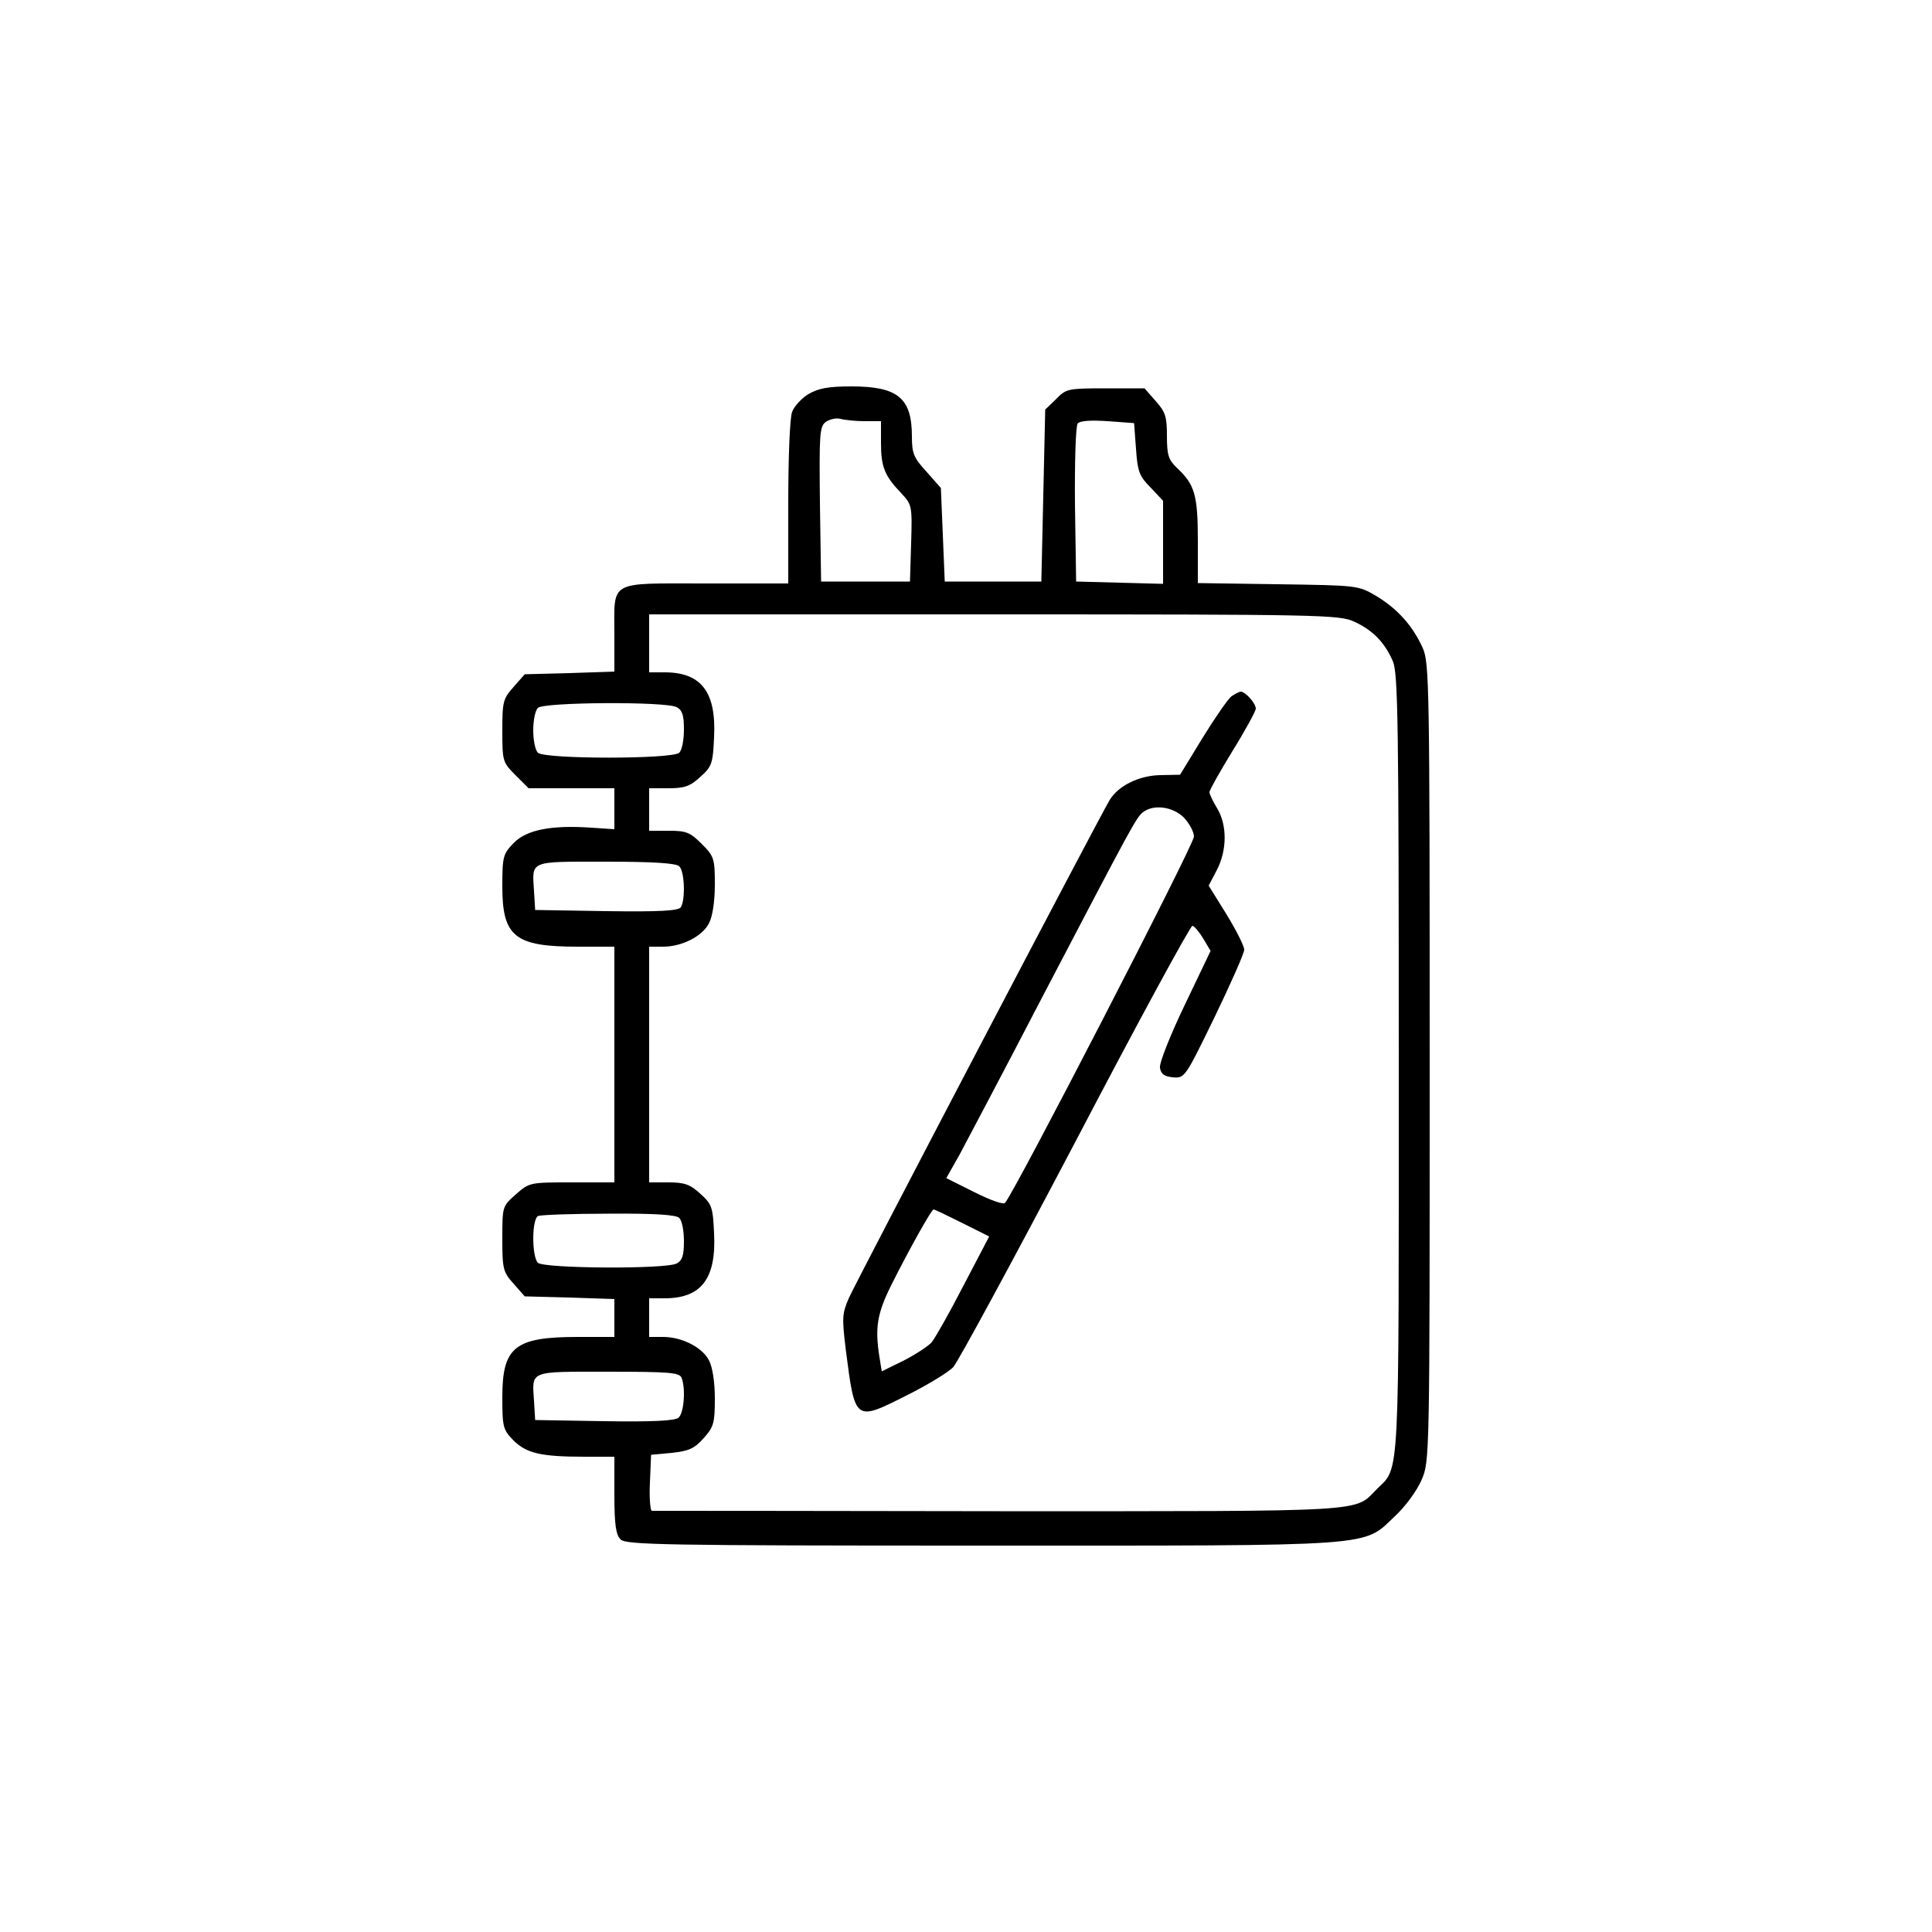 <?xml version="1.0" encoding="UTF-8" standalone="no"?> <svg xmlns="http://www.w3.org/2000/svg" version="1.0" width="500pt" height="500pt" viewBox="0 0 500 500" preserveAspectRatio="xMidYMid meet"><g transform="translate(0,500) scale(0.1,-0.1)" fill="#000000" stroke="none"><path d="M2092 3980 c-18 -11 -37 -32 -42 -46 -6 -14 -10 -120 -10 -235 l0 -209 -215 0 c-253 0 -235 10 -235 -133 l0 -95 -116 -4 -116 -3 -29 -33 c-27 -30 -29 -38 -29 -113 0 -79 1 -82 34 -115 l34 -34 111 0 111 0 0 -53 0 -53 -60 4 c-102 7 -166 -5 -200 -39 -28 -29 -30 -35 -30 -113 0 -130 32 -156 195 -156 l95 0 0 -305 0 -305 -110 0 c-108 0 -110 0 -145 -31 -35 -31 -35 -31 -35 -115 0 -78 2 -86 29 -116 l29 -33 116 -3 116 -4 0 -49 0 -49 -95 0 c-163 0 -195 -26 -195 -156 0 -78 2 -84 29 -112 34 -33 70 -42 184 -42 l77 0 0 -99 c0 -77 4 -103 16 -115 14 -14 112 -16 933 -16 1038 0 986 -4 1071 76 27 25 57 66 69 94 21 48 21 54 21 1080 0 983 -1 1034 -18 1073 -26 58 -66 102 -121 135 -46 27 -48 27 -253 30 l-208 3 0 110 c0 118 -8 145 -54 188 -22 21 -26 33 -26 83 0 50 -4 62 -29 90 l-29 33 -101 0 c-97 0 -102 -1 -128 -28 l-28 -27 -5 -223 -5 -222 -125 0 -125 0 -5 121 -5 121 -37 42 c-33 36 -38 47 -38 91 0 100 -36 130 -157 130 -60 0 -85 -5 -111 -20z m146 -70 l42 0 0 -56 c0 -62 9 -85 52 -130 28 -30 29 -32 26 -130 l-3 -99 -115 0 -115 0 -3 200 c-2 182 -1 201 15 213 10 7 27 11 38 8 11 -3 39 -6 63 -6z m702 -72 c4 -59 9 -71 38 -100 l32 -34 0 -107 0 -108 -112 3 -113 3 -3 199 c-1 113 2 203 7 210 6 7 33 9 78 6 l68 -5 5 -67z m565 -447 c48 -22 79 -54 100 -103 13 -33 15 -158 15 -1043 0 -1092 3 -1040 -56 -1098 -61 -61 -4 -58 -977 -58 -491 1 -896 1 -900 1 -4 0 -7 33 -5 73 l3 72 54 5 c44 5 58 11 82 38 26 29 29 39 29 103 0 42 -6 81 -15 98 -17 34 -70 61 -119 61 l-36 0 0 50 0 50 40 0 c95 0 134 51 128 168 -3 69 -6 76 -36 103 -26 24 -41 29 -82 29 l-50 0 0 305 0 305 36 0 c49 0 102 27 119 61 9 17 15 56 15 100 0 67 -2 73 -34 105 -30 30 -40 34 -85 34 l-51 0 0 55 0 55 50 0 c41 0 56 5 82 29 30 27 33 34 36 103 6 117 -33 168 -128 168 l-40 0 0 75 0 75 893 0 c846 0 894 -1 932 -19z m-1754 -221 c15 -8 19 -21 19 -58 0 -27 -5 -53 -12 -60 -17 -17 -349 -17 -366 0 -7 7 -12 33 -12 58 0 25 5 51 12 58 15 15 330 17 359 2z m7 -412 c14 -14 16 -86 4 -106 -7 -9 -52 -12 -193 -10 l-184 3 -3 49 c-5 80 -14 76 186 76 125 0 182 -4 190 -12z m0 -910 c7 -7 12 -33 12 -60 0 -37 -4 -50 -19 -58 -29 -15 -344 -13 -359 2 -16 16 -16 115 1 121 6 3 89 6 182 6 121 1 175 -3 183 -11z m6 -414 c11 -29 6 -91 -8 -103 -9 -8 -69 -11 -192 -9 l-179 3 -3 49 c-5 80 -15 76 192 76 158 0 185 -2 190 -16z"></path><path d="M3187 3198 c-9 -7 -43 -56 -75 -108 l-58 -95 -51 -1 c-55 -1 -108 -27 -131 -64 -24 -39 -655 -1244 -675 -1289 -18 -41 -18 -52 -8 -135 24 -186 23 -185 158 -117 54 27 108 60 120 73 12 13 154 275 316 583 161 308 298 560 303 559 5 -1 17 -15 28 -33 l19 -32 -67 -140 c-37 -77 -66 -150 -64 -162 2 -16 11 -23 33 -25 31 -3 32 -1 108 155 42 87 77 166 77 175 0 10 -21 51 -46 92 l-46 74 21 40 c27 52 27 117 1 160 -11 18 -20 37 -20 42 0 5 27 53 60 107 33 53 60 103 60 109 0 14 -27 44 -39 44 -4 0 -15 -6 -24 -12z m-123 -314 c14 -15 26 -37 26 -49 0 -21 -467 -926 -489 -948 -5 -5 -38 7 -80 28 l-72 36 35 62 c18 34 114 215 211 402 239 457 245 468 263 483 27 21 77 15 106 -14z m-574 -1049 l70 -35 -67 -128 c-36 -70 -73 -135 -82 -146 -9 -10 -41 -31 -72 -47 l-57 -28 -6 37 c-12 76 -6 112 30 185 48 96 105 197 110 197 3 0 36 -16 74 -35z"></path></g></svg> 